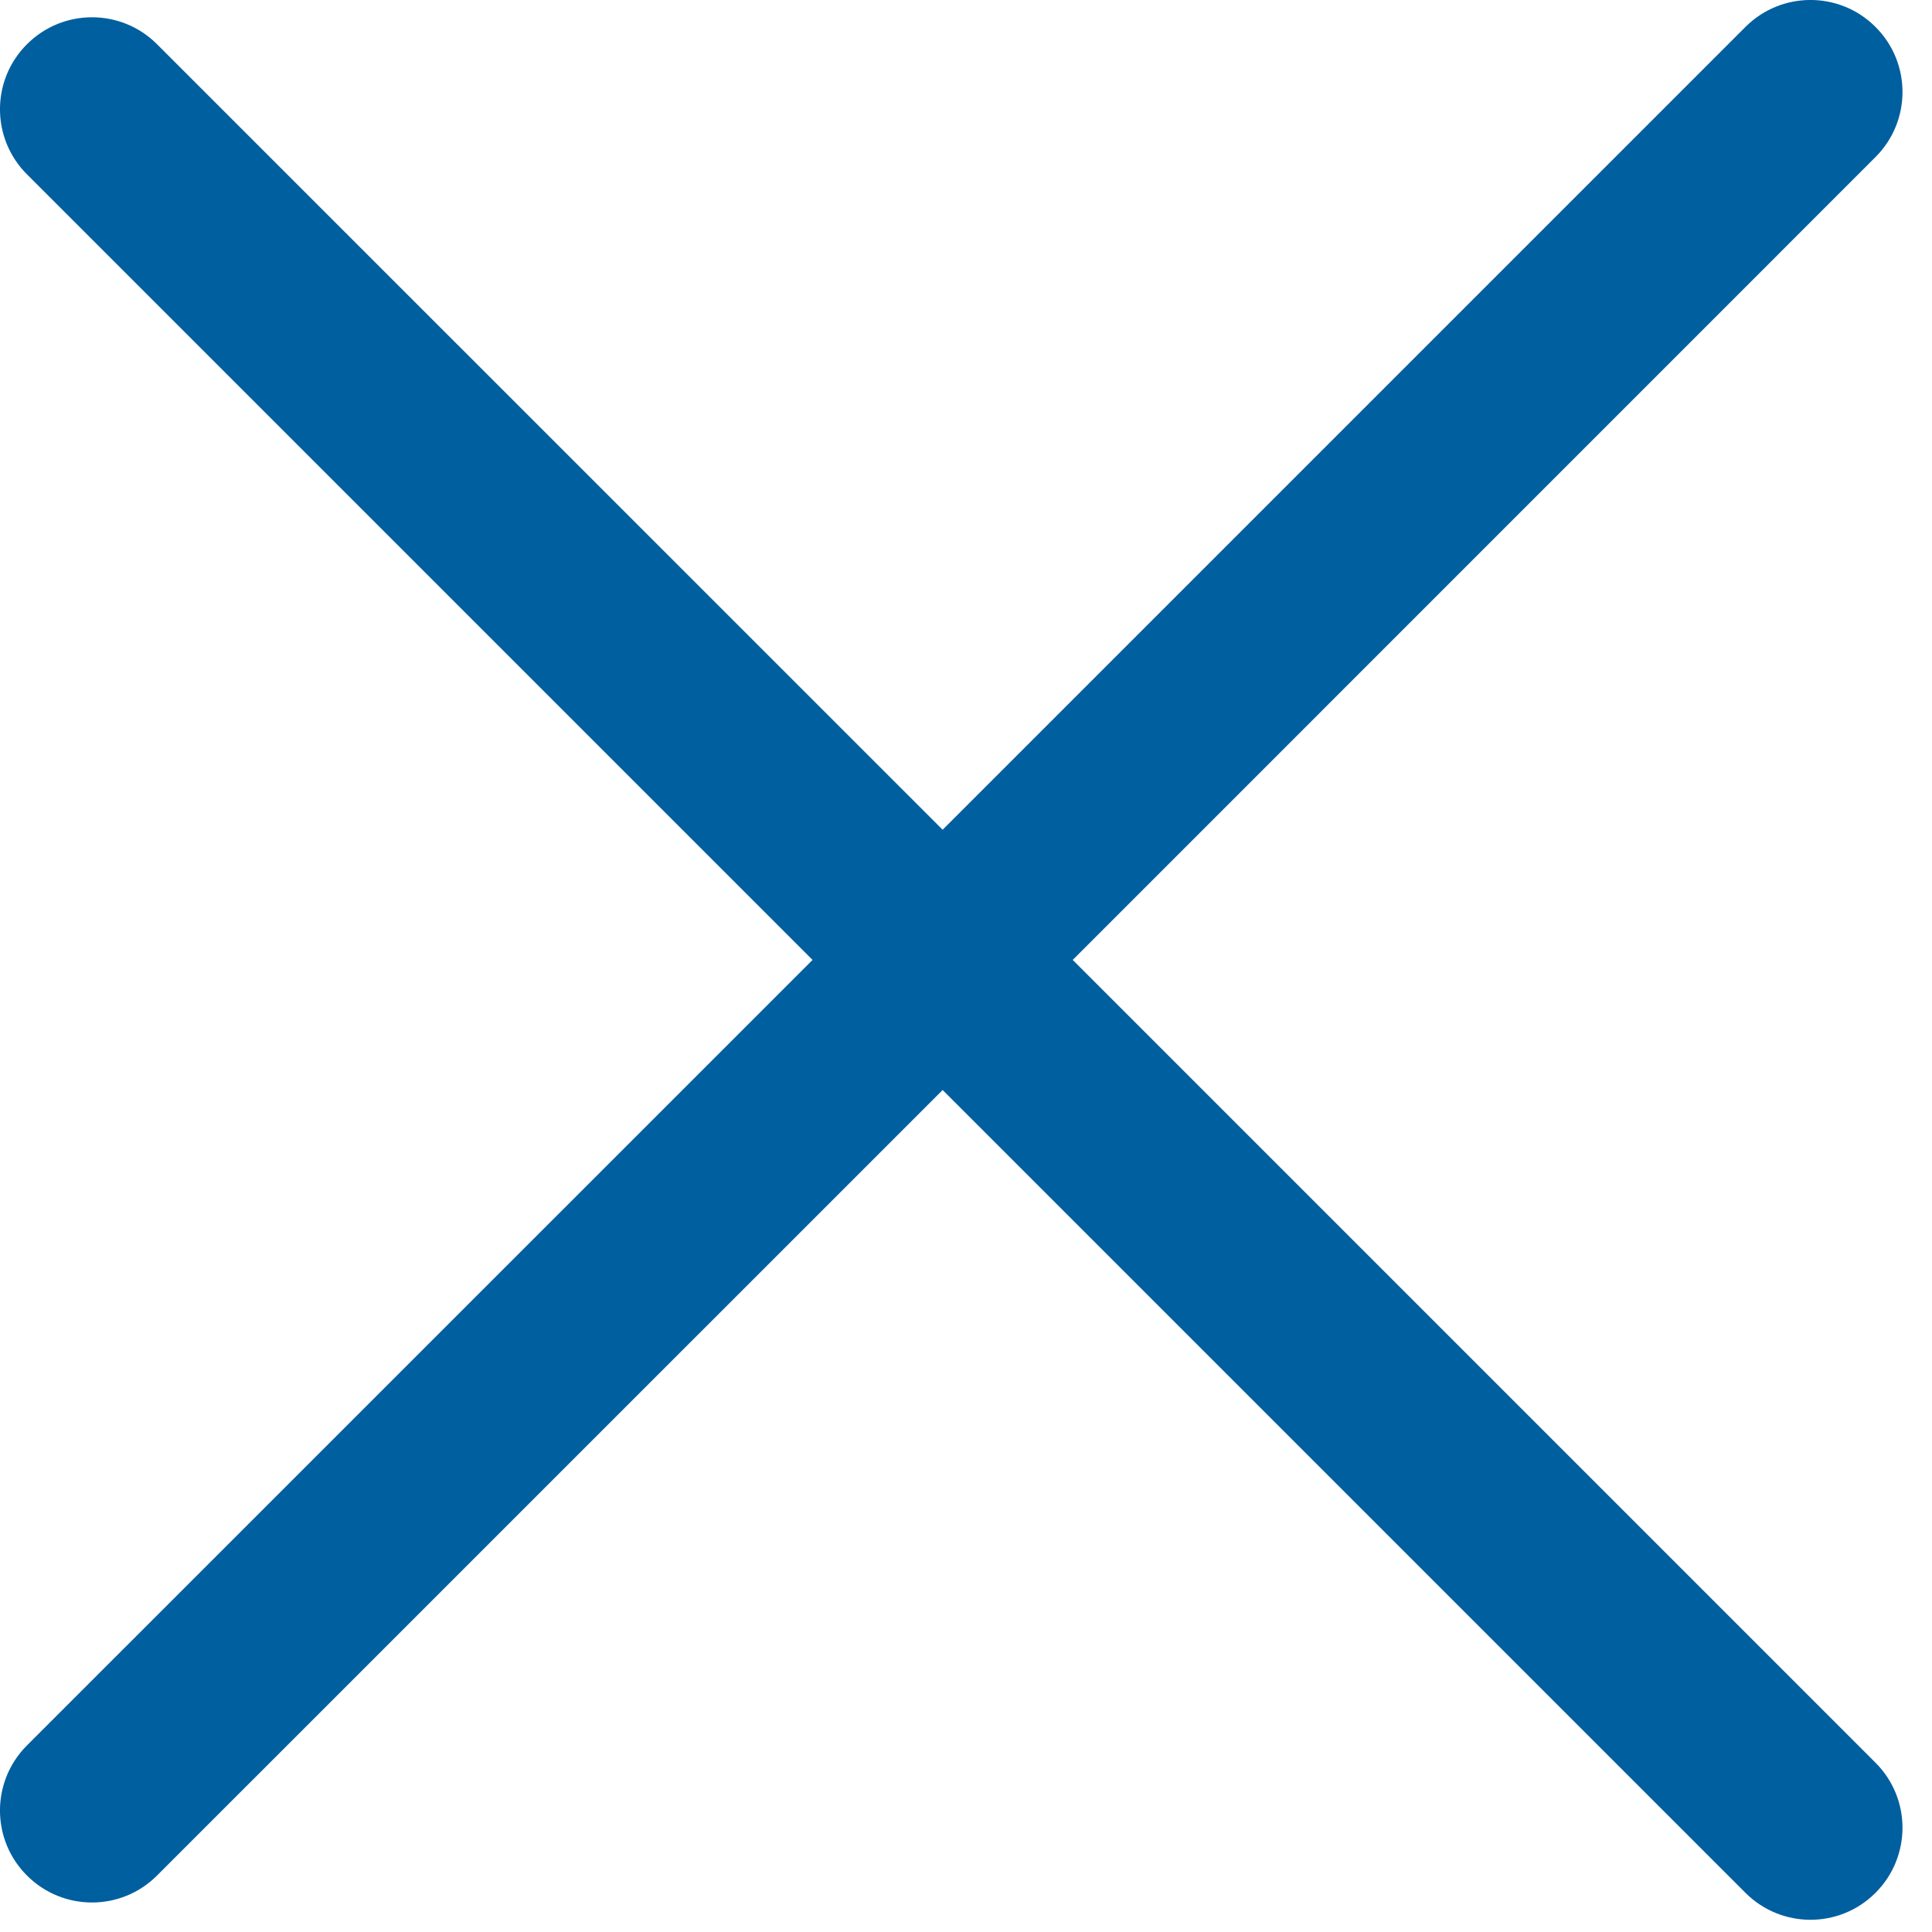 <?xml version="1.0" encoding="UTF-8"?> <svg xmlns="http://www.w3.org/2000/svg" width="21" height="21" viewBox="0 0 21 21" fill="none"> <path fill-rule="evenodd" clip-rule="evenodd" d="M0.293 18.972C-0.098 19.363 -0.098 19.996 0.293 20.386C0.683 20.777 1.317 20.777 1.707 20.386L10.246 11.848L18.972 20.574C19.363 20.965 19.996 20.965 20.386 20.574C20.777 20.183 20.777 19.55 20.386 19.16L11.66 10.434L20.386 1.707C20.777 1.317 20.777 0.683 20.386 0.293C19.996 -0.098 19.363 -0.098 18.972 0.293L10.246 9.019L1.707 0.481C1.317 0.09 0.683 0.09 0.293 0.481C-0.098 0.871 -0.098 1.504 0.293 1.895L8.832 10.434L0.293 18.972Z" fill="#005F9F"></path> </svg> 